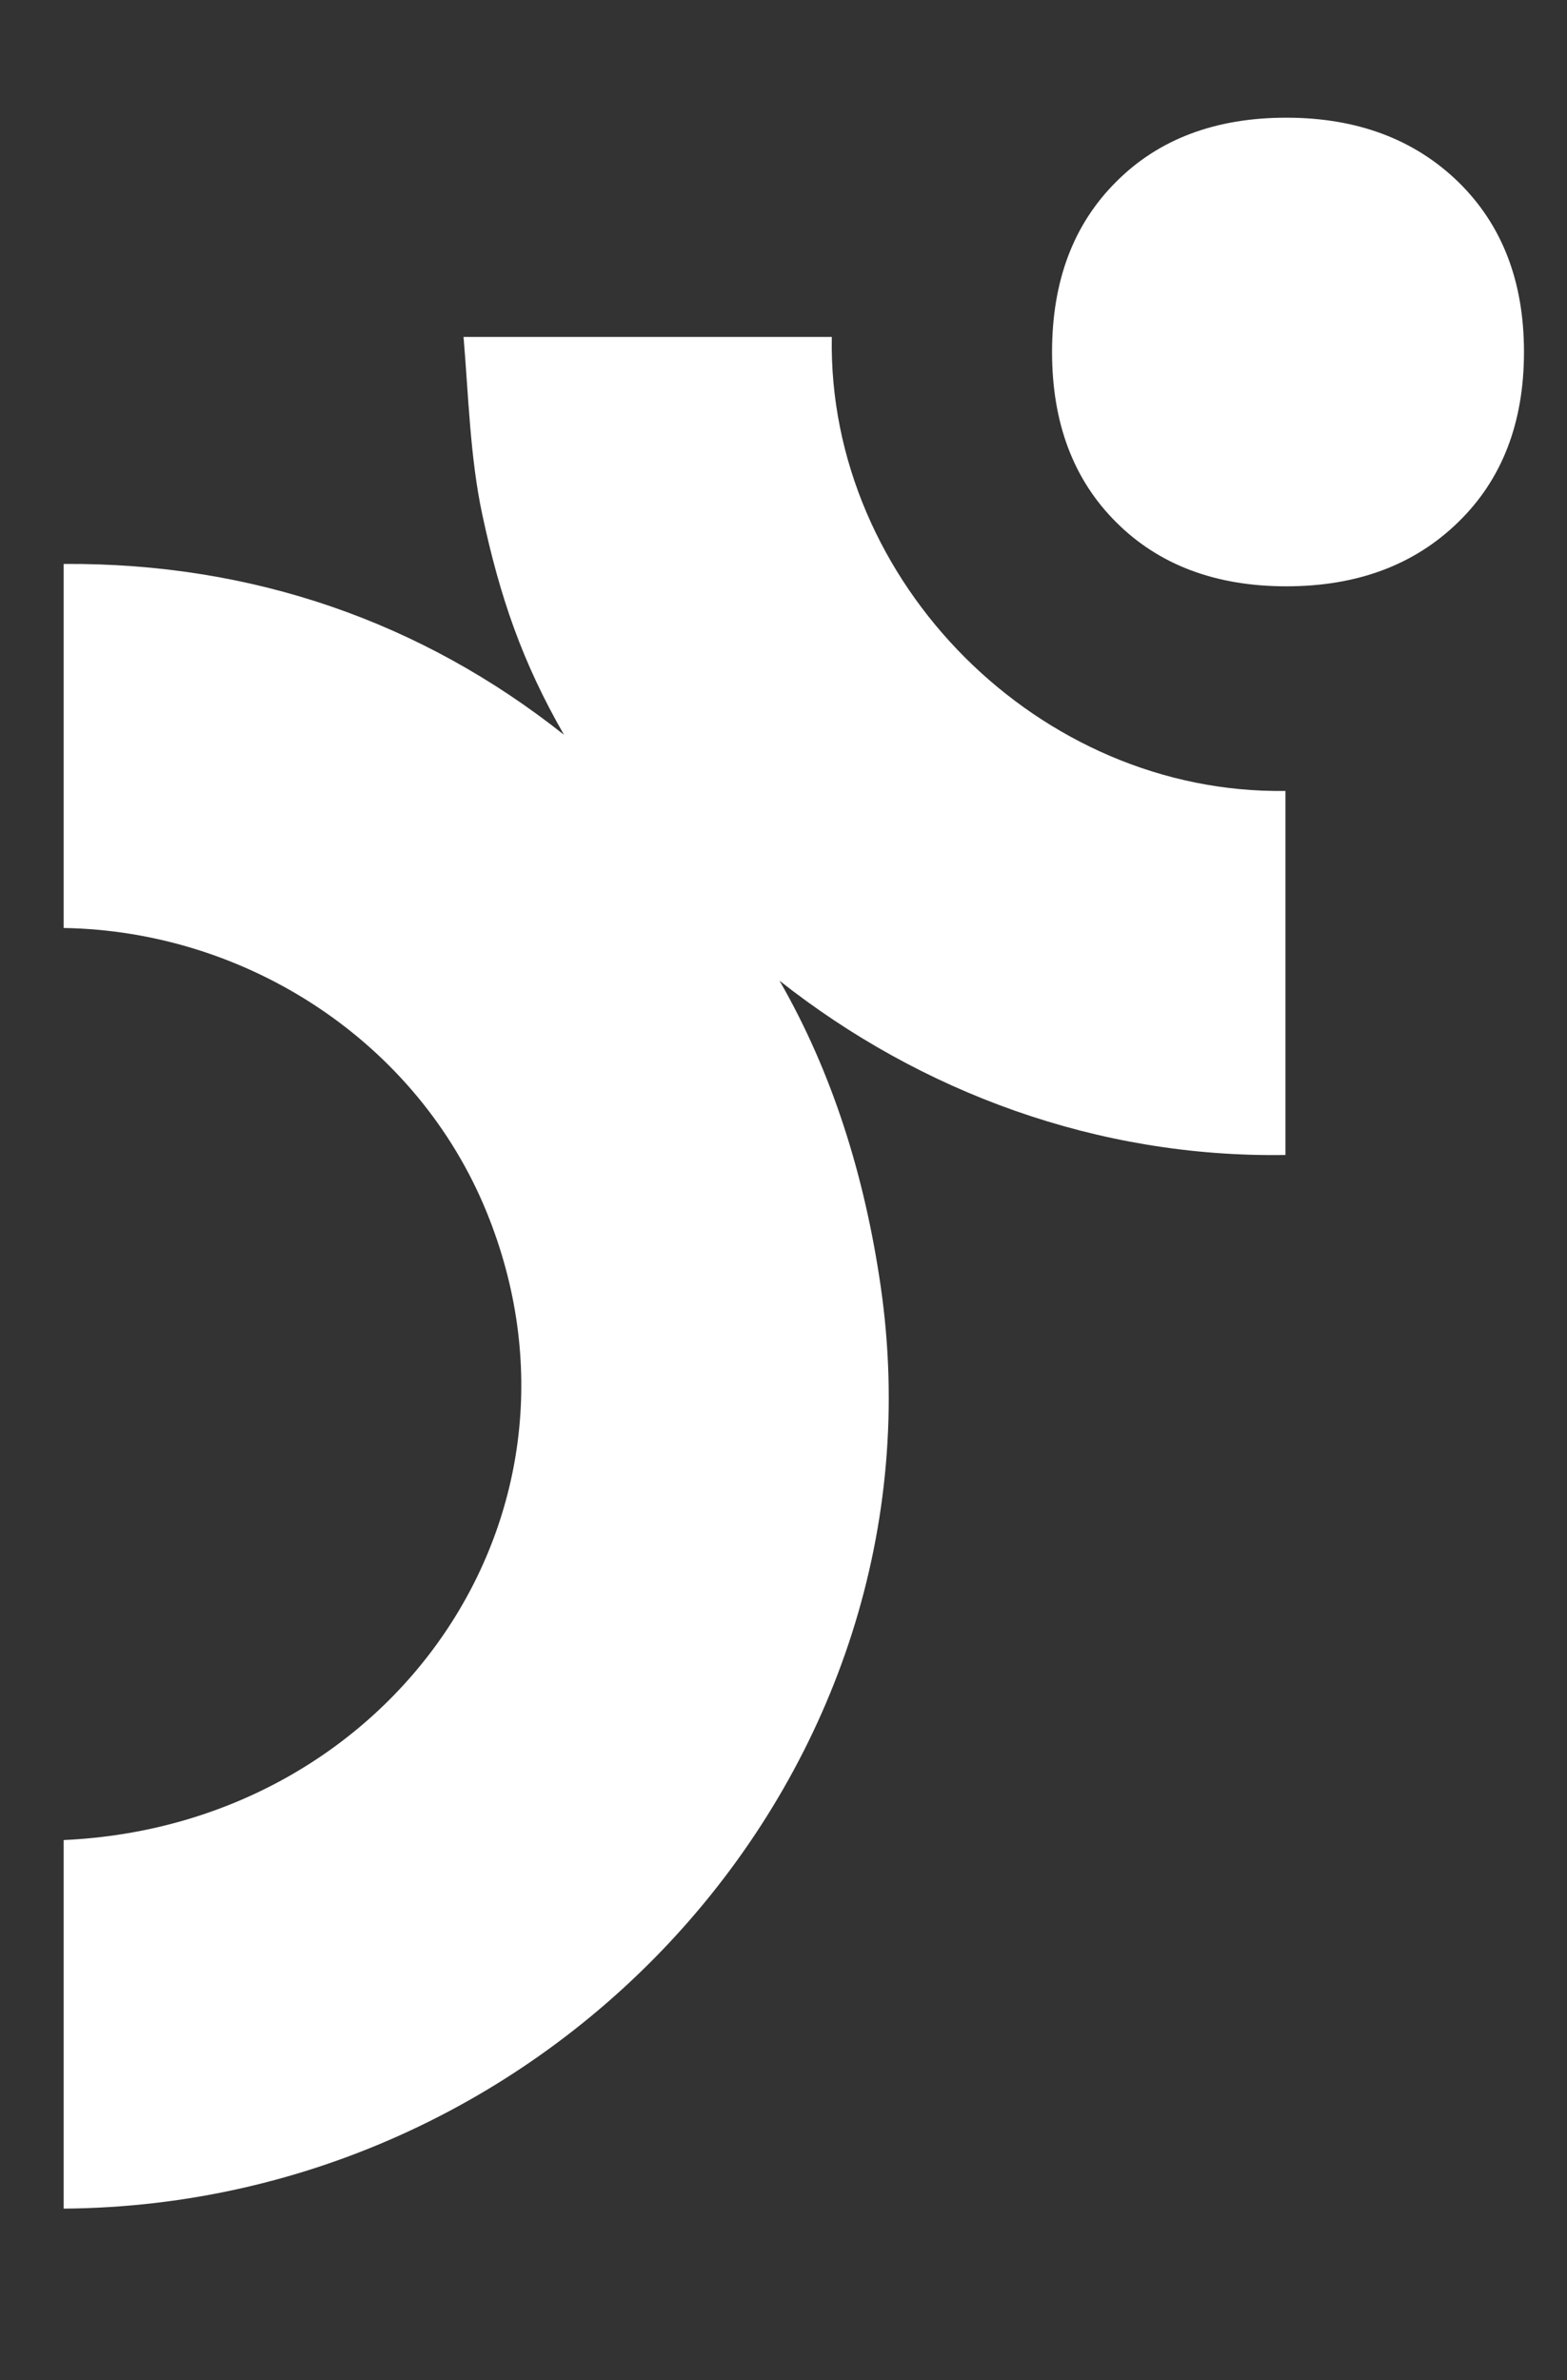 <?xml version="1.0" encoding="UTF-8"?>
<svg id="Layer_1" xmlns="http://www.w3.org/2000/svg" version="1.1" viewBox="0 0 72.85 110.63">
  <rect x="0" y="0" width="72.85" height="110.63" fill="#333333" stroke="none"/>
  <!-- Generator: Adobe Illustrator 29.8.2, SVG Export Plug-In . SVG Version: 2.1.1 Build 3)  -->
  <defs>
    <style>
      .st0 {
        fill: #fff;
      }
    </style>
  </defs>
  <path class="st0" d="M67.79,8.45c-2.04-1.98-4.71-2.98-7.99-2.98s-5.93.99-7.91,2.98c-1.99,1.98-2.98,4.62-2.98,7.91s.99,5.93,2.98,7.91c1.98,1.98,4.62,2.98,7.91,2.98s5.95-.99,7.99-2.98c2.04-1.98,3.06-4.62,3.06-7.91s-1.02-5.92-3.06-7.91Z"/>
  <path class="st0" d="M38.68,15.66h-17.13c.23,2.7.3,5.58.87,8.25.83,3.88,1.87,6.88,3.8,10.24-6.61-5.24-14.47-8-23.26-7.94v16.92c8.53.14,16.45,5.3,19.67,13.22,5.68,13.97-4.38,28.48-19.67,29.17v17.13c22.98-.16,41.24-20.47,37.98-42.89-.74-5.08-2.23-9.89-4.7-14.18,6.56,5.18,14.79,8.24,23.52,8.1v-16.92c-11.41.17-21.29-9.68-21.09-21.09Z"/>
</svg>